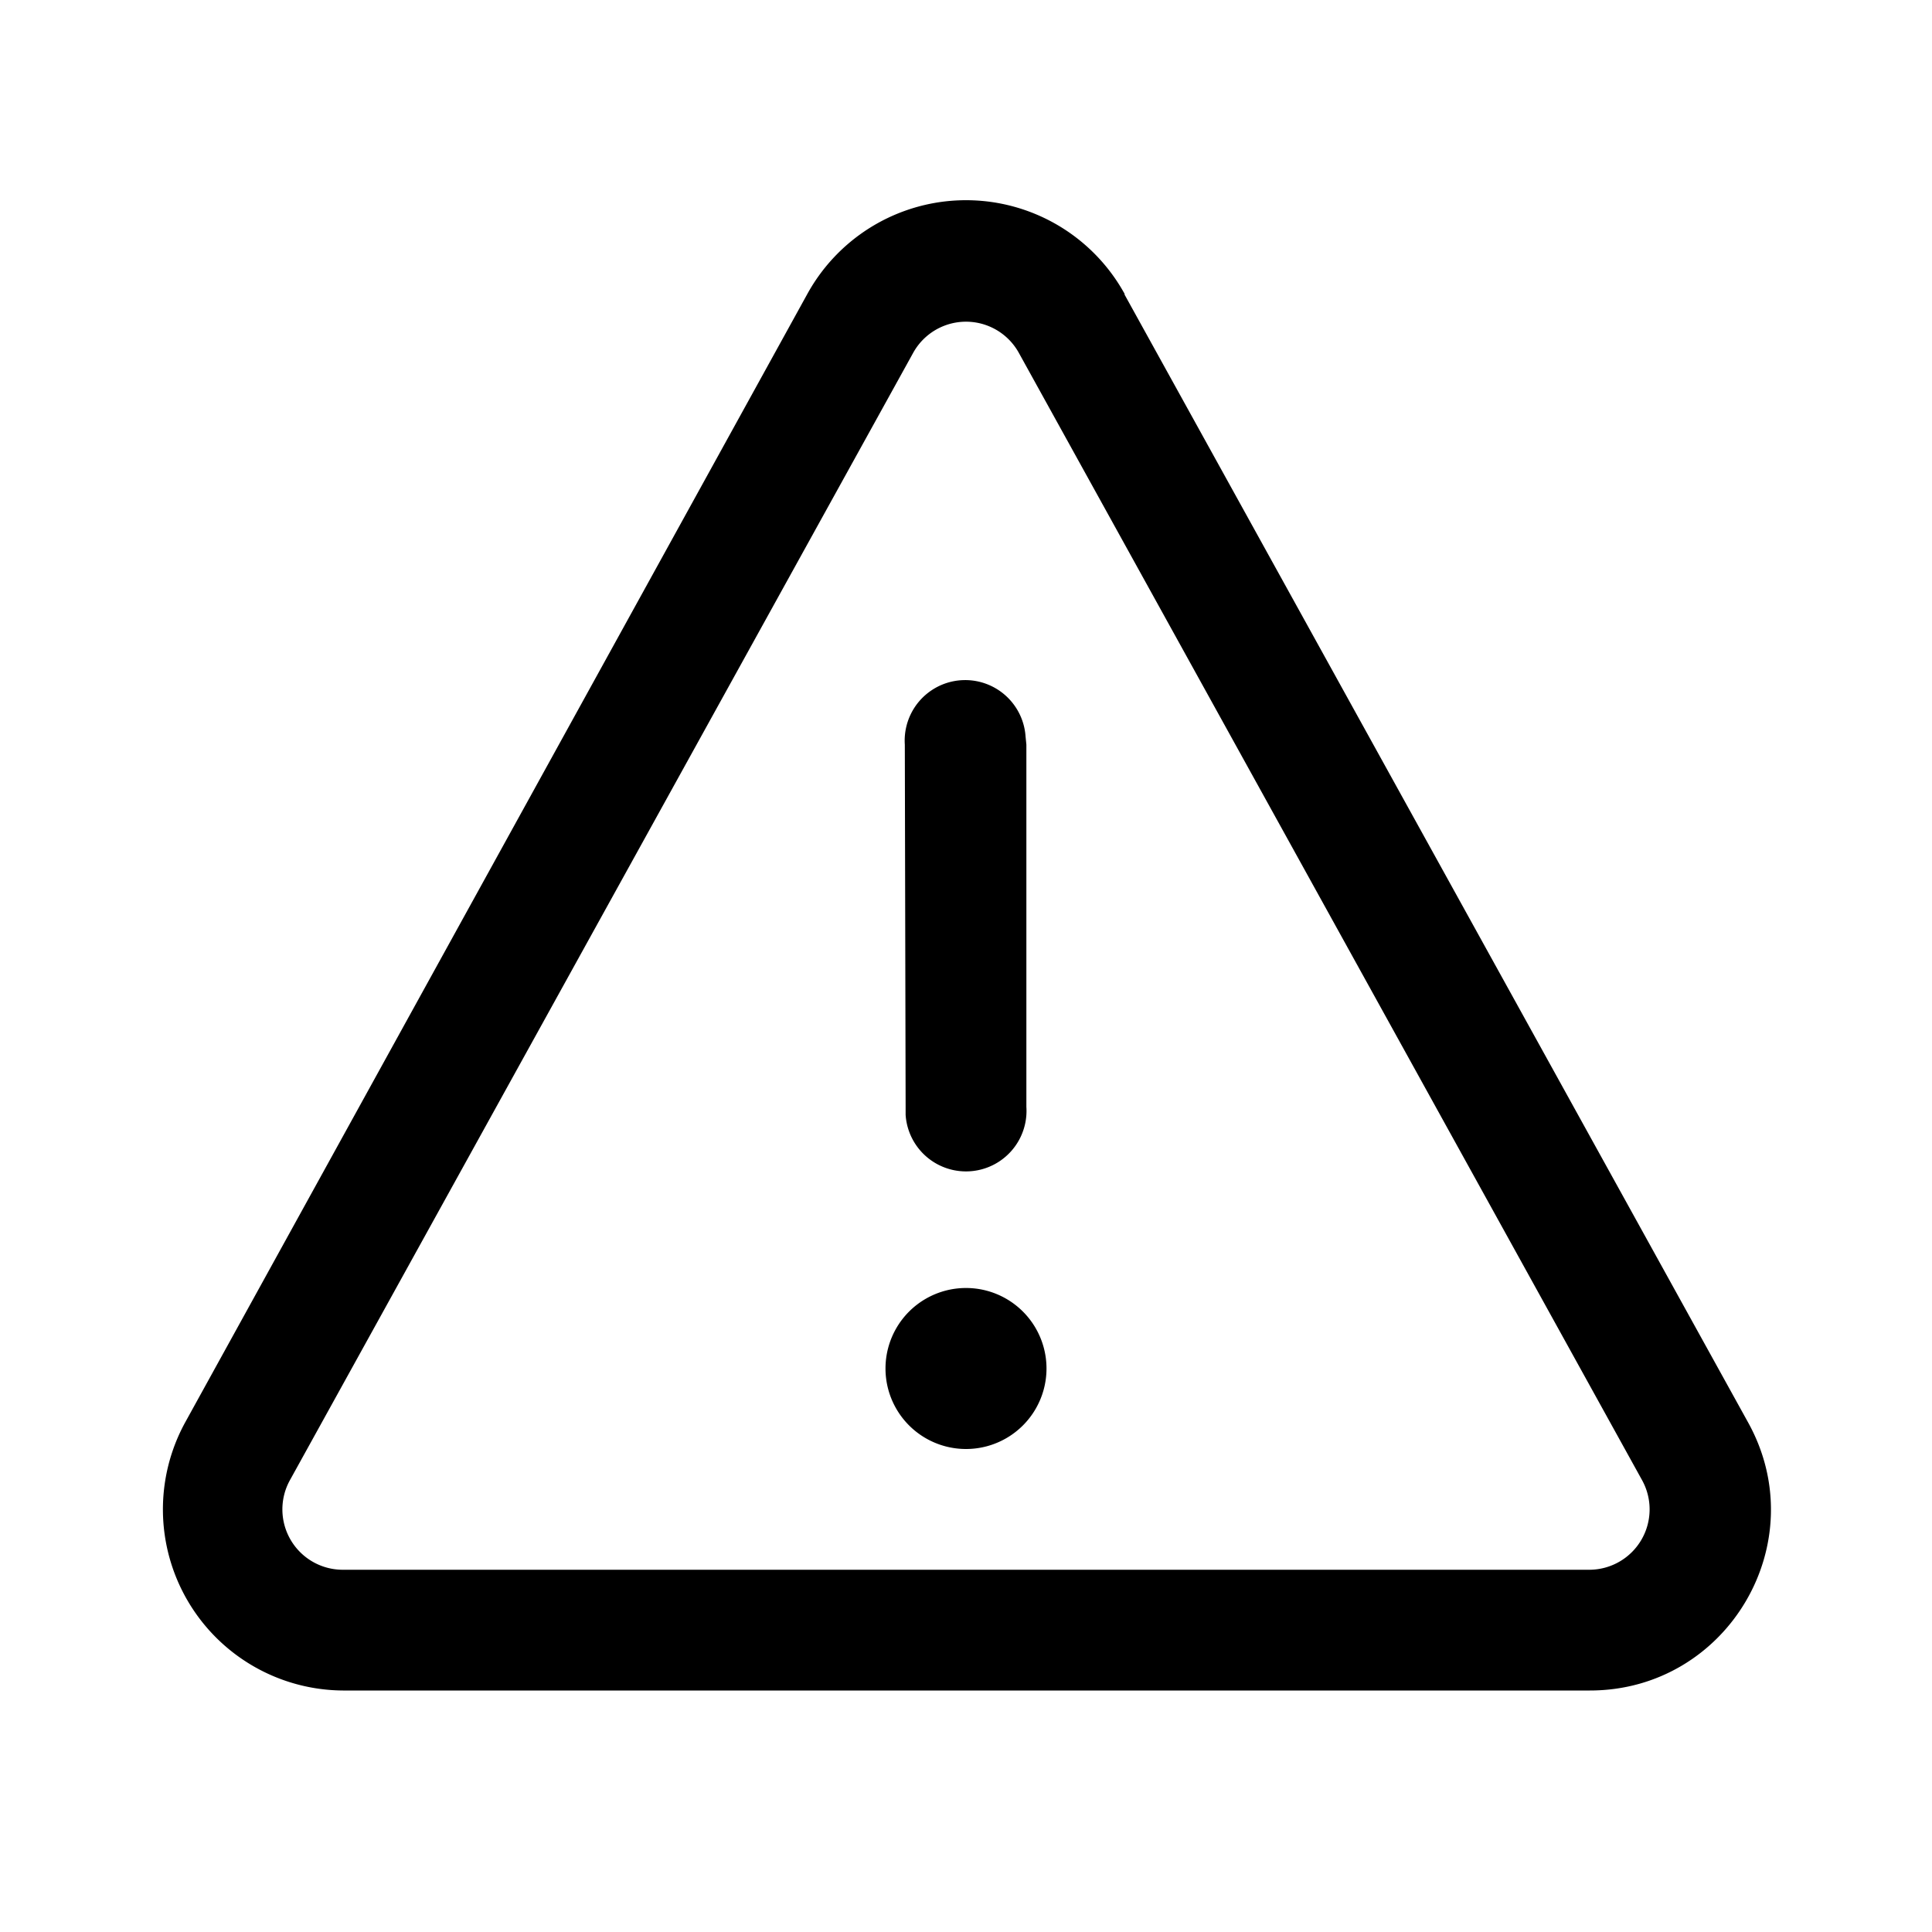 <svg xmlns="http://www.w3.org/2000/svg" width="24" height="24" viewBox="0 0 24 24"><path d="M13 17a1 1 0 1 0-2 0 1 1 0 0 0 2 0Zm-.26-7.85a.75.75 0 0 0-1.5.1l.01 4.5v.1a.75.75 0 0 0 1.5-.1v-4.5l-.01-.1Zm1.23-5.5a2.25 2.25 0 0 0-3.94 0L2.3 17.67A2.25 2.25 0 0 0 4.26 21h15.49c1.71 0 2.8-1.84 1.96-3.34l-7.74-14Zm-2.63.74a.75.75 0 0 1 1.32 0l7.74 14a.75.75 0 0 1-.65 1.11H4.25a.75.75 0 0 1-.65-1.11l7.74-14Z"></path></svg>